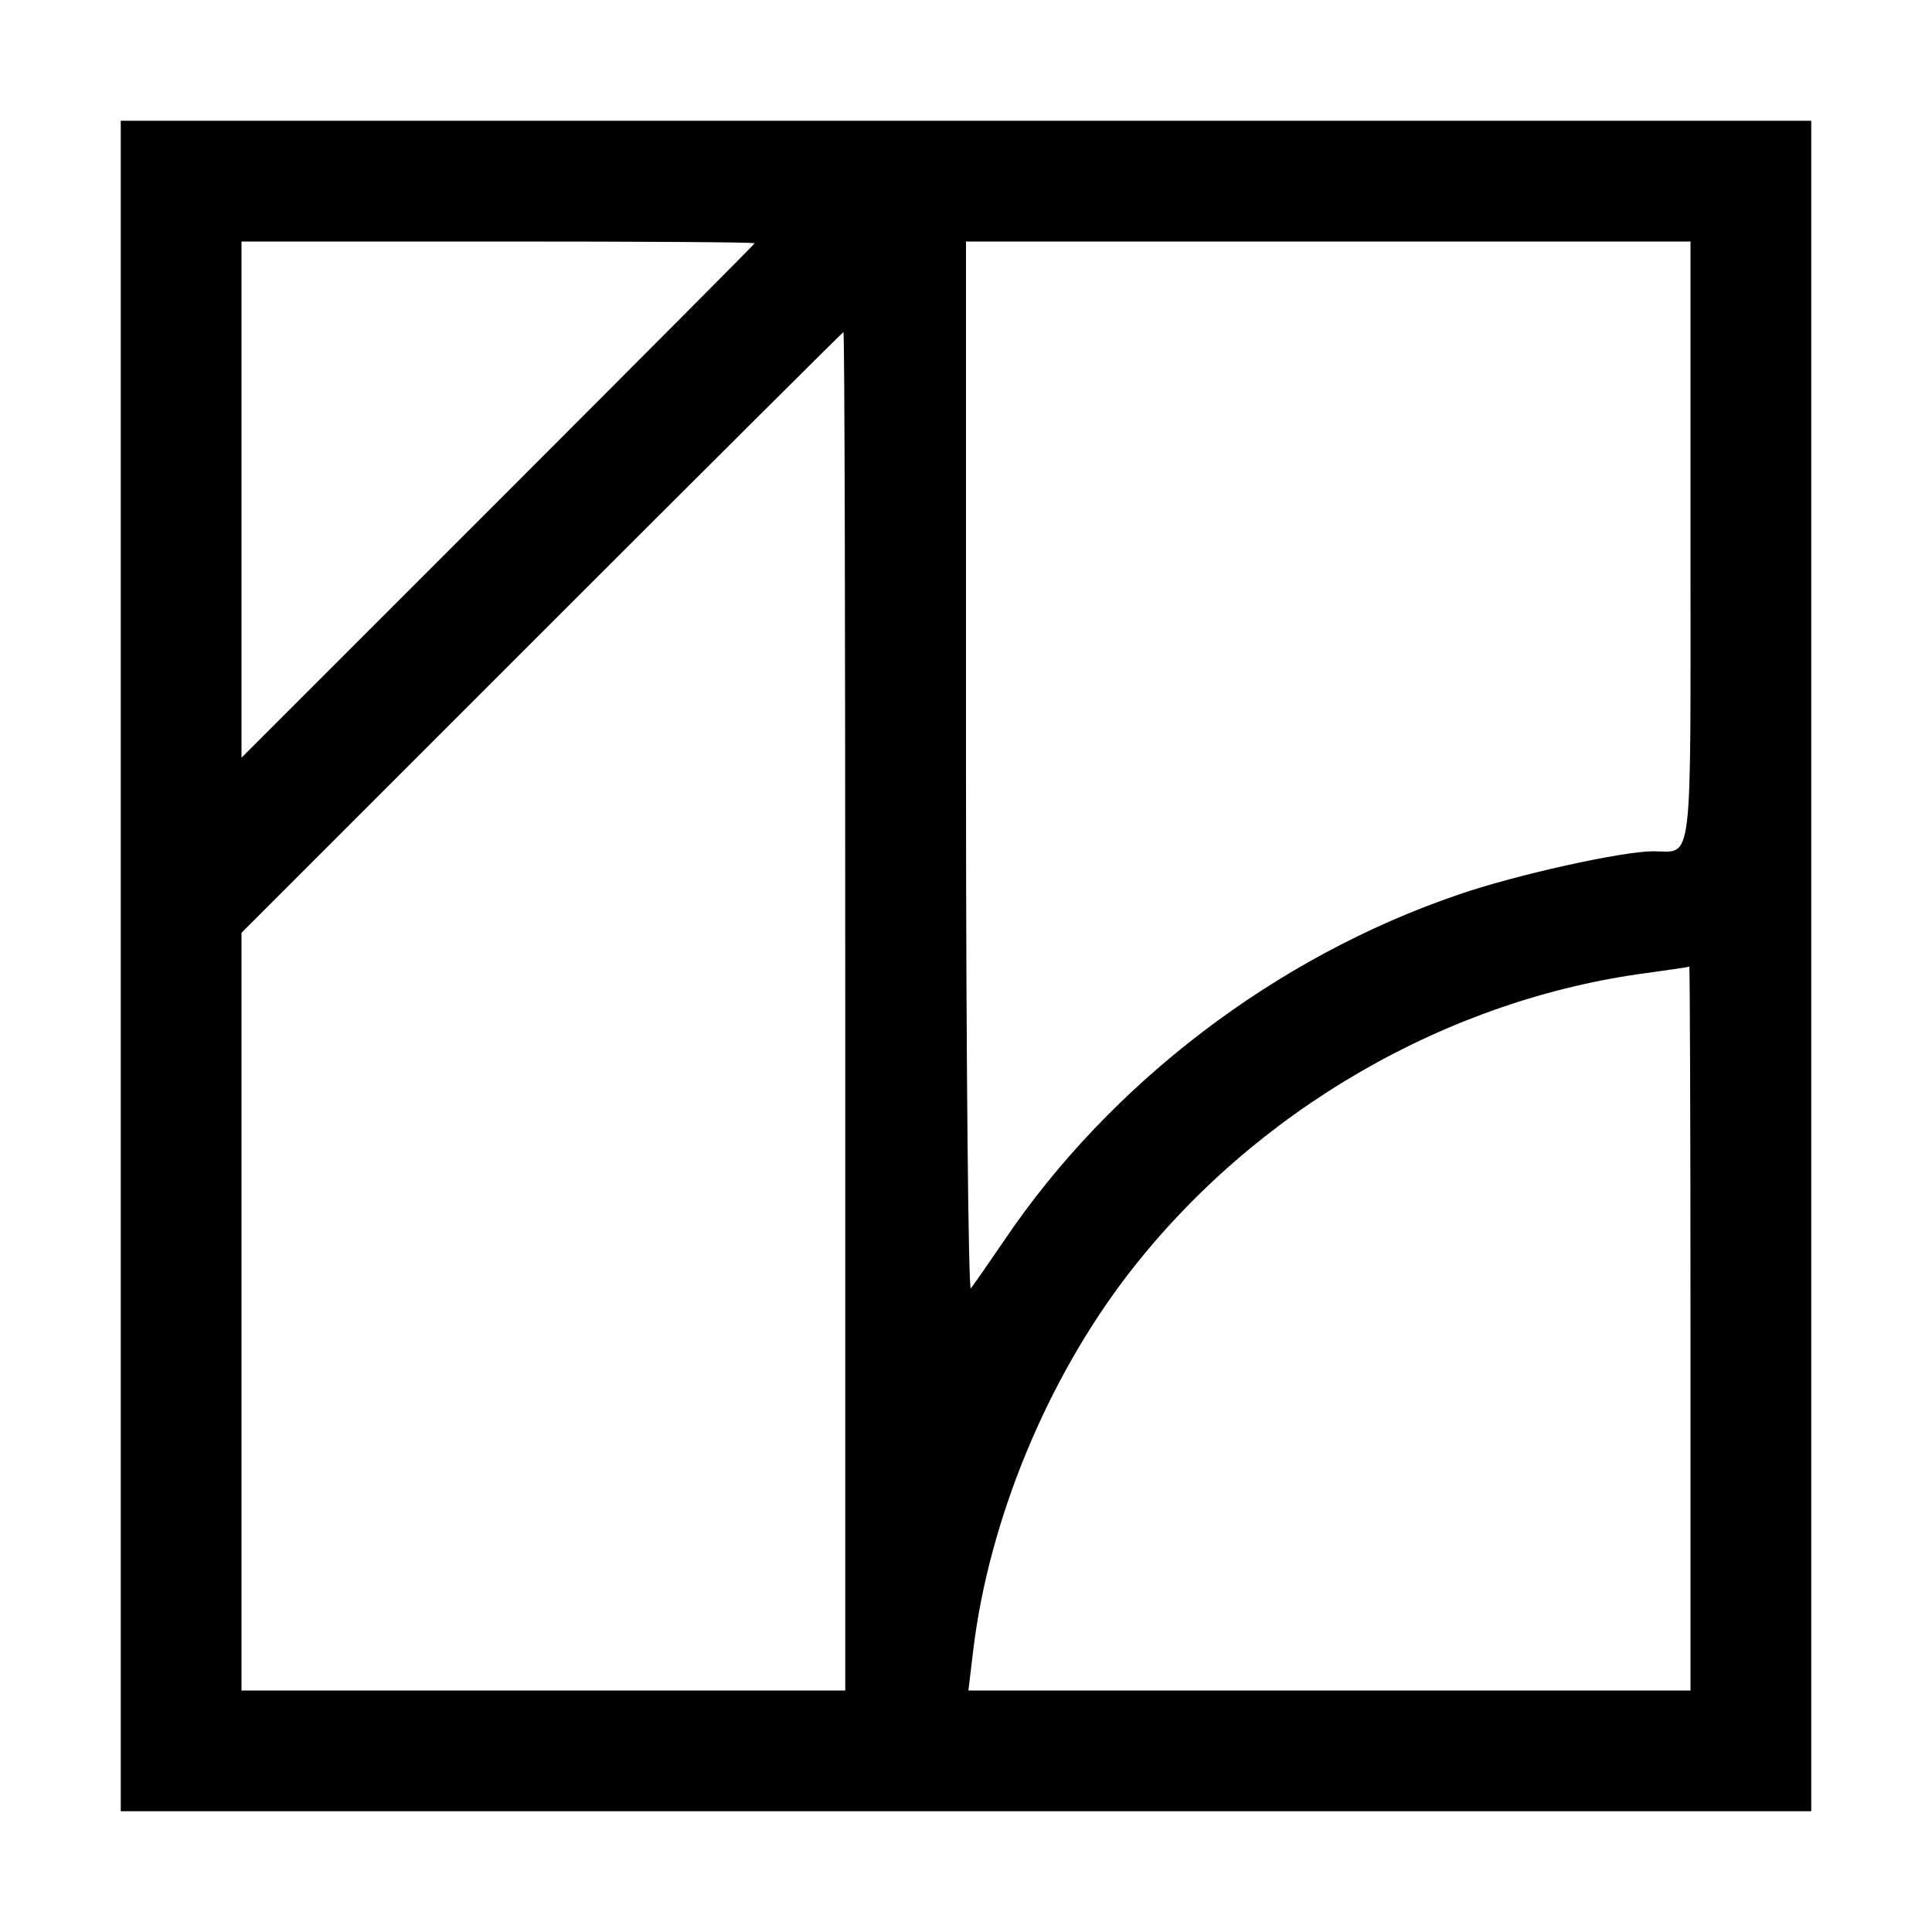<?xml version="1.0" standalone="no"?>
<!DOCTYPE svg PUBLIC "-//W3C//DTD SVG 20010904//EN"
 "http://www.w3.org/TR/2001/REC-SVG-20010904/DTD/svg10.dtd">
<svg version="1.0" xmlns="http://www.w3.org/2000/svg"
 width="320pt" height="320pt" viewBox="0 0 320 320"
 preserveAspectRatio="xMidYMid meet">
<g transform="translate(0,320) scale(0.1,-0.1)"
fill="#000000" stroke="none">
<path d="M200 1600 l0 -1400 1400 0 1400 0 0 1400 0 1400 -1400 0 -1400 0 0
-1400z m1050 1197 c0 -1 -191 -193 -425 -427 l-425 -425 0 428 0 427 425 0
c234 0 425 -1 425 -3z m1550 -496 c0 -549 5 -511 -62 -511 -51 0 -228 -39
-323 -72 -302 -103 -576 -312 -752 -573 -26 -38 -51 -74 -55 -79 -4 -6 -8 382
-8 862 l0 872 600 0 600 0 0 -499z m-1400 -776 l0 -1125 -500 0 -500 0 0 627
0 628 497 497 c274 274 499 498 500 498 2 0 3 -506 3 -1125z m1400 -525 l0
-600 -598 0 -598 0 8 67 c26 215 122 448 257 623 209 271 529 456 863 499 35
5 64 9 66 10 1 0 2 -269 2 -599z"/>
</g>
</svg>
